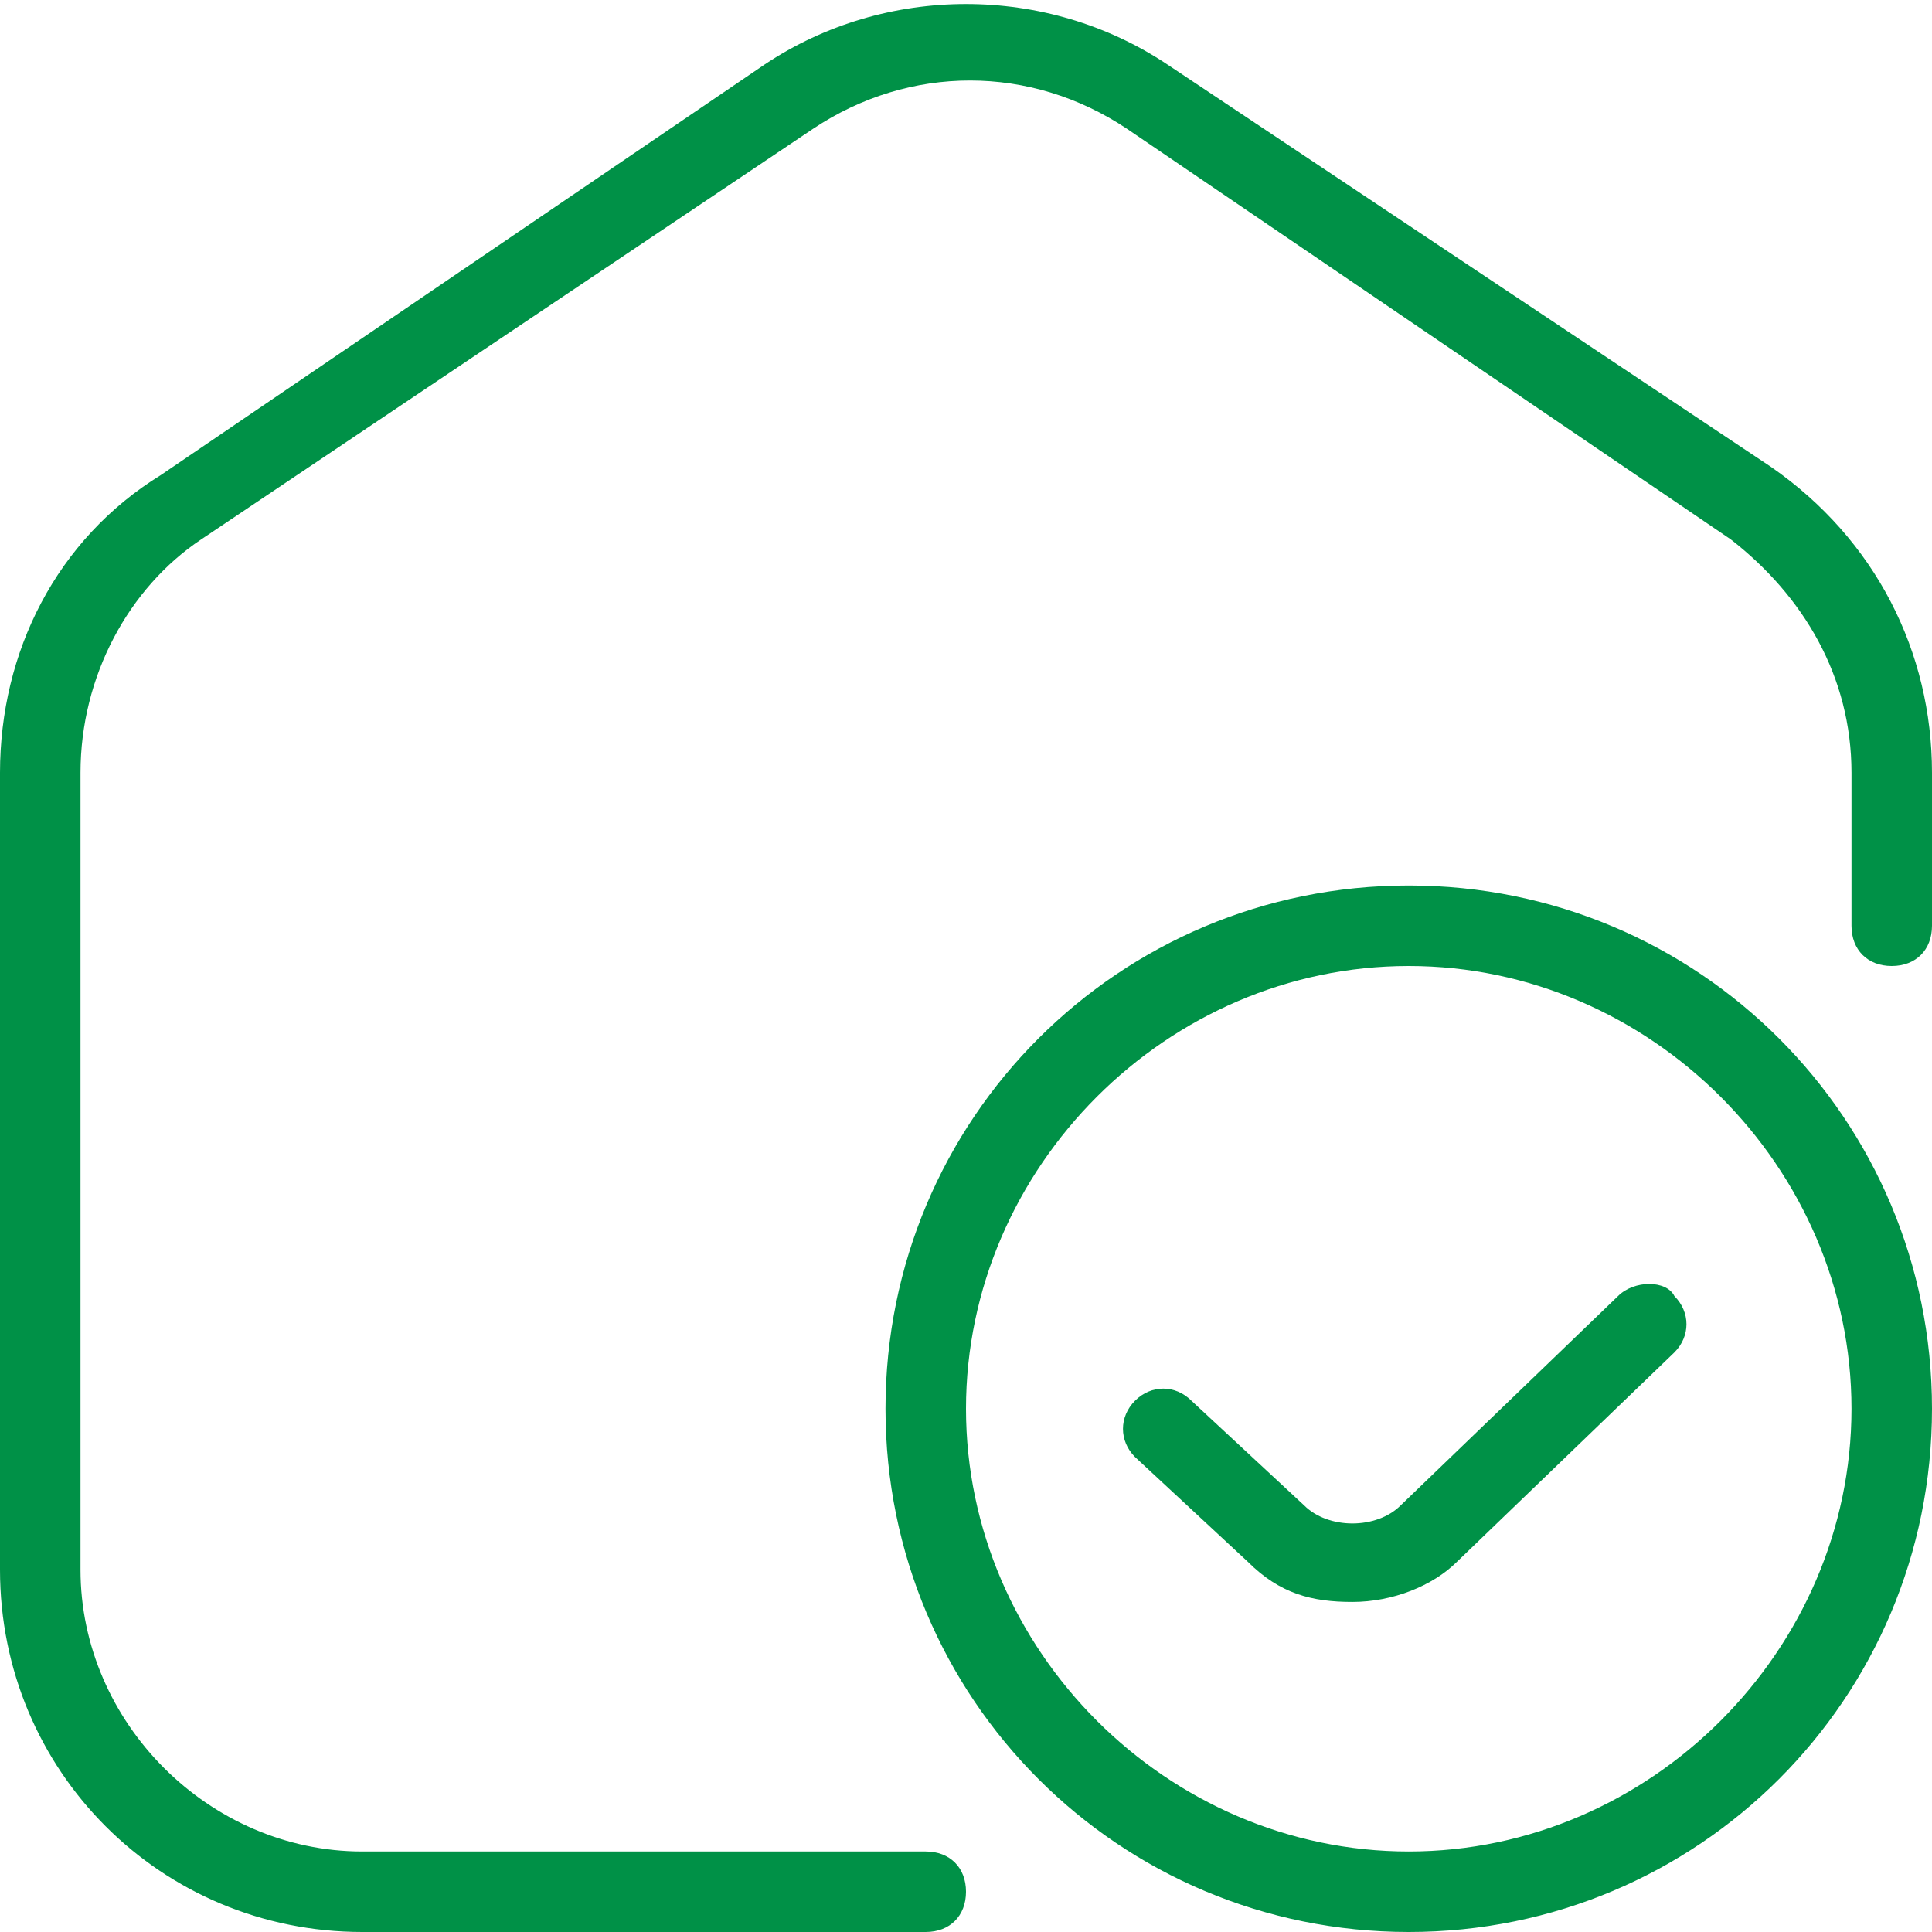 <?xml version="1.0" encoding="UTF-8"?>
<svg xmlns="http://www.w3.org/2000/svg" xmlns:xlink="http://www.w3.org/1999/xlink" version="1.1" id="Layer_1" x="0px" y="0px" viewBox="0 0 24 24" style="enable-background:new 0 0 24 24;" xml:space="preserve">
<style type="text/css">
	.st0{fill:#009147;}
</style>
<path class="st0" d="M24,9.6v1.9c0,0.3-0.2,0.5-0.5,0.5S23,11.8,23,11.5V9.6c0-1.2-0.6-2.2-1.5-2.9L14,1.6c-1.2-0.8-2.7-0.8-3.9,0  L2.5,6.7C1.6,7.3,1,8.4,1,9.6v9.9C1,21.4,2.6,23,4.5,23h7c0.3,0,0.5,0.2,0.5,0.5S11.8,24,11.5,24h-7C2,24,0,22,0,19.5V9.6  c0-1.5,0.7-2.9,2-3.7l7.5-5.1c1.5-1,3.5-1,5,0L22,5.8C23.3,6.7,24,8.1,24,9.6z M24,17.5c0,3.6-2.9,6.5-6.5,6.5S11,21.1,11,17.5  s2.9-6.5,6.5-6.5S24,13.9,24,17.5z M23,17.5c0-3-2.5-5.5-5.5-5.5S12,14.5,12,17.5s2.5,5.5,5.5,5.5S23,20.5,23,17.5z M20.1,16.1  l-2.7,2.6c-0.3,0.3-0.9,0.3-1.2,0l-1.4-1.3c-0.2-0.2-0.5-0.2-0.7,0c-0.2,0.2-0.2,0.5,0,0.7l1.4,1.3c0.4,0.4,0.8,0.5,1.3,0.5  s1-0.2,1.3-0.5l2.7-2.6c0.2-0.2,0.2-0.5,0-0.7C20.7,15.9,20.3,15.9,20.1,16.1L20.1,16.1z"></path>
</svg>
